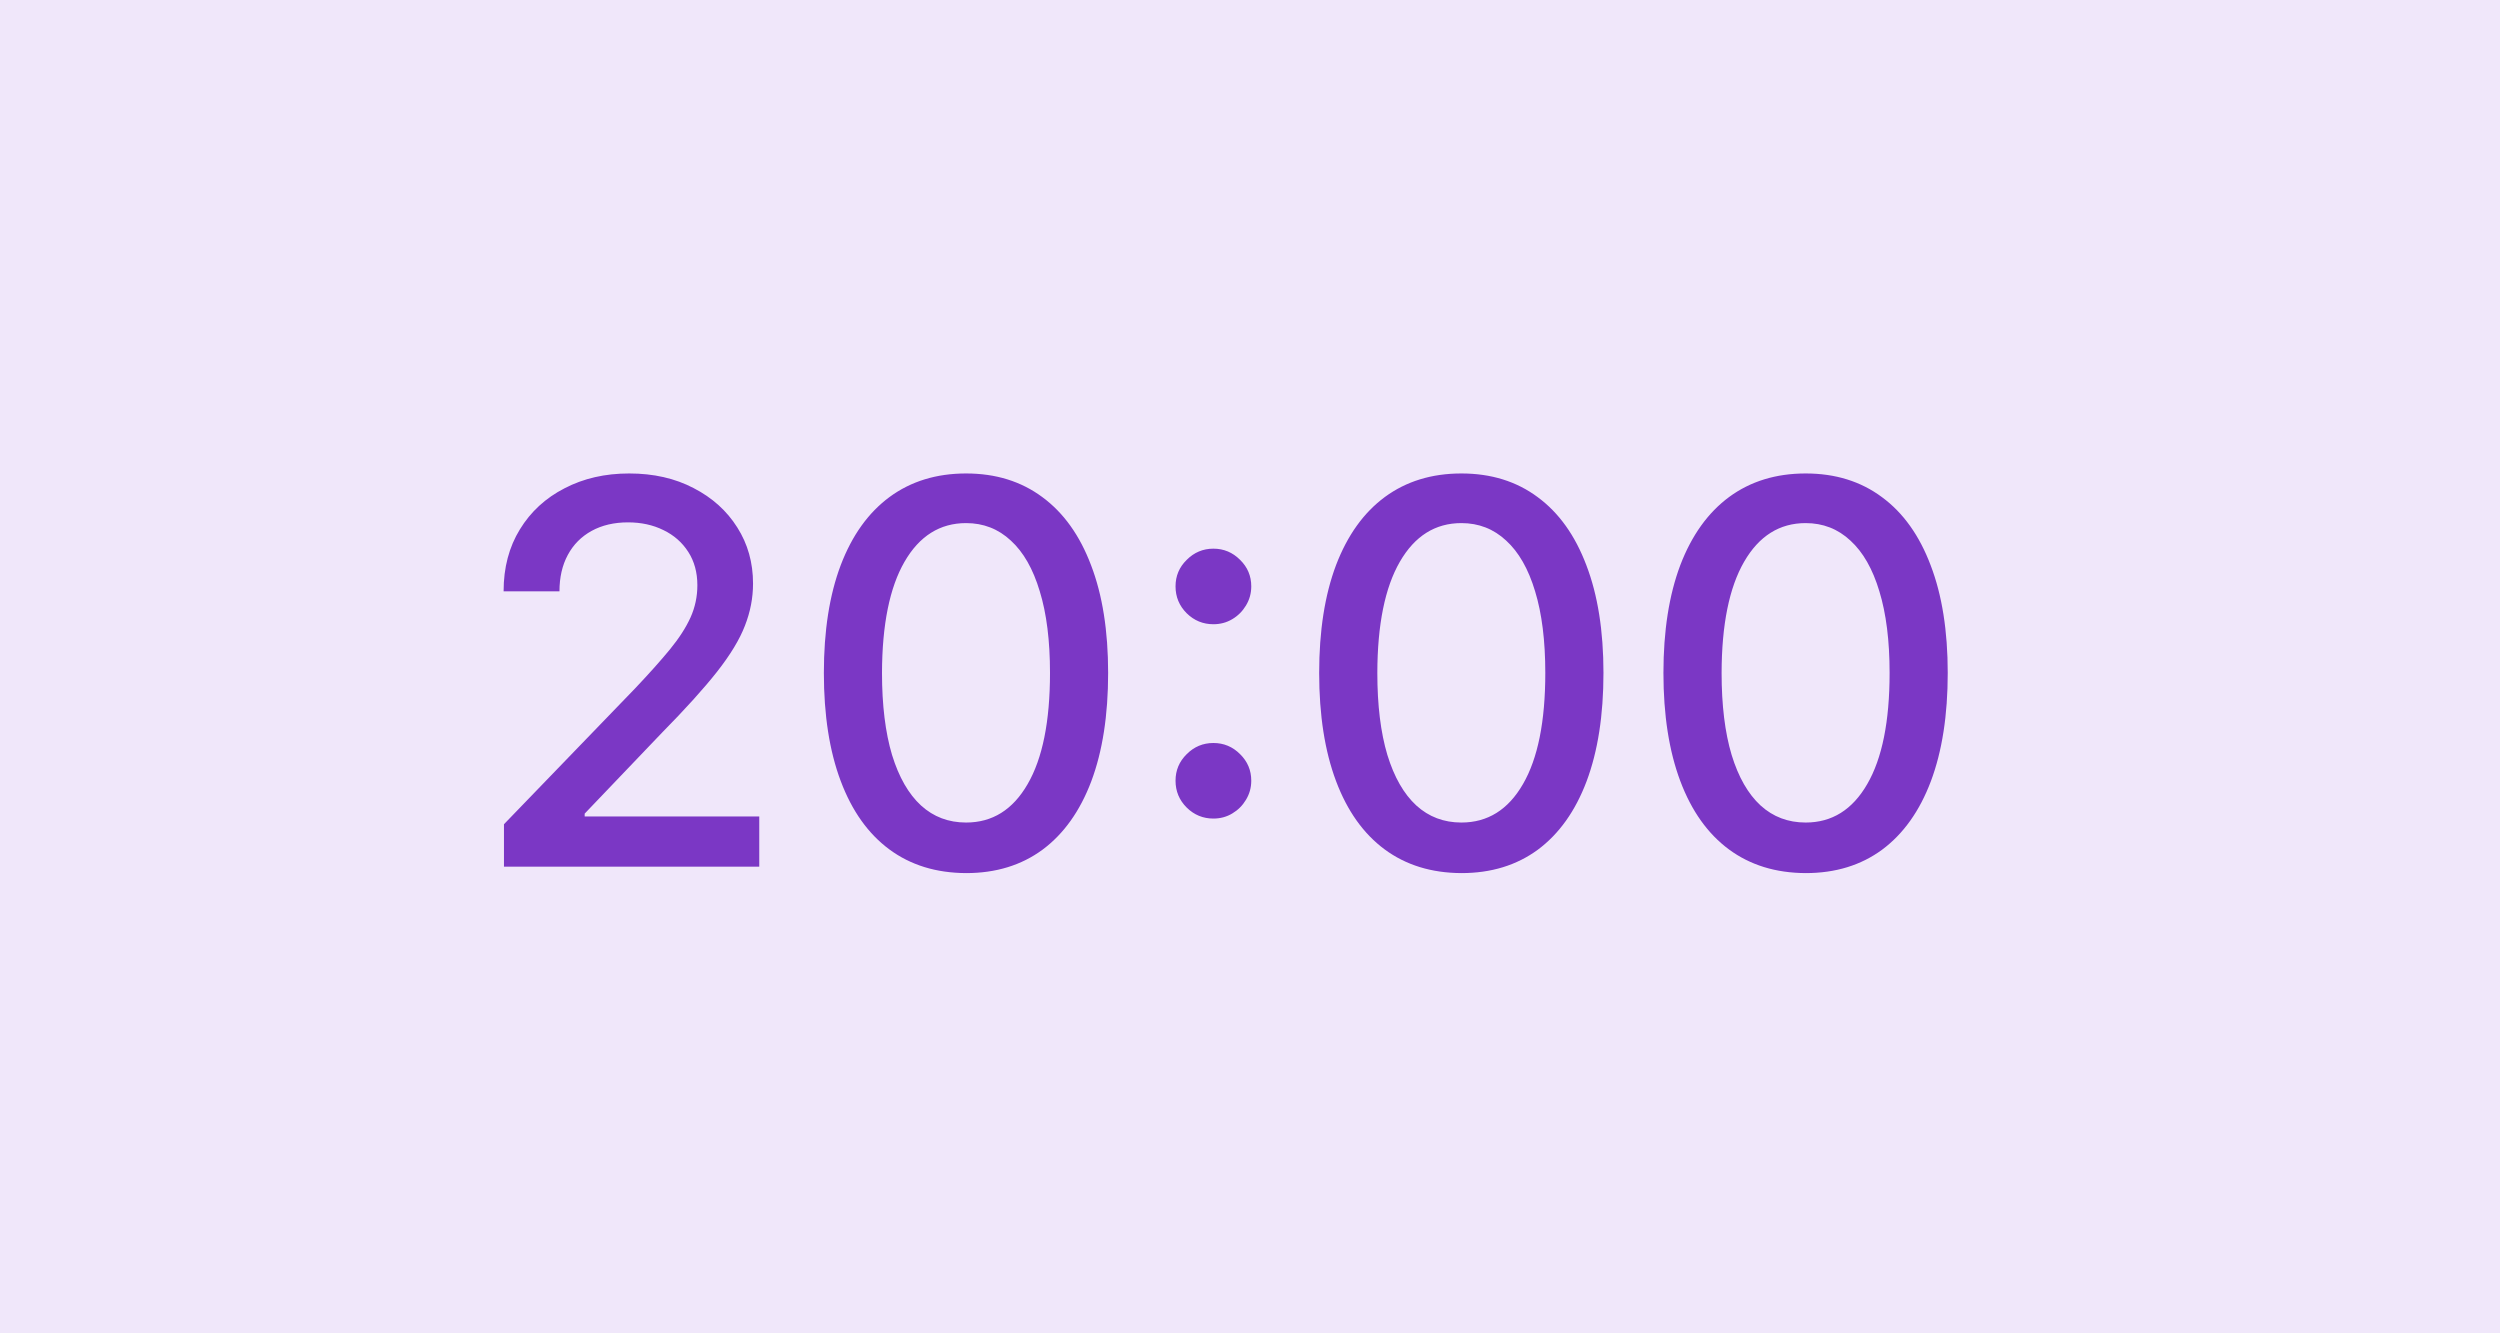 <?xml version="1.0" encoding="UTF-8"?> <svg xmlns="http://www.w3.org/2000/svg" width="75" height="40" viewBox="0 0 75 40" fill="none"> <rect width="75" height="40" fill="#F0E7FA"></rect> <path d="M15.119 26V24.727L19.057 20.648C19.477 20.204 19.824 19.816 20.097 19.483C20.373 19.146 20.579 18.826 20.716 18.523C20.852 18.22 20.921 17.898 20.921 17.557C20.921 17.171 20.829 16.837 20.648 16.557C20.466 16.273 20.218 16.055 19.903 15.903C19.589 15.748 19.235 15.671 18.841 15.671C18.424 15.671 18.061 15.756 17.75 15.926C17.439 16.097 17.201 16.337 17.034 16.648C16.867 16.958 16.784 17.322 16.784 17.739H15.108C15.108 17.03 15.271 16.411 15.597 15.881C15.922 15.35 16.369 14.939 16.938 14.648C17.506 14.352 18.151 14.204 18.875 14.204C19.606 14.204 20.25 14.35 20.807 14.642C21.367 14.93 21.805 15.324 22.119 15.824C22.434 16.32 22.591 16.881 22.591 17.506C22.591 17.938 22.509 18.36 22.347 18.773C22.188 19.186 21.909 19.646 21.511 20.153C21.114 20.657 20.561 21.269 19.852 21.989L17.54 24.409V24.494H22.778V26H15.119ZM28.983 26.193C28.085 26.189 27.318 25.953 26.682 25.483C26.046 25.013 25.559 24.329 25.222 23.432C24.884 22.534 24.716 21.453 24.716 20.188C24.716 18.926 24.884 17.849 25.222 16.954C25.562 16.061 26.051 15.379 26.688 14.909C27.328 14.439 28.093 14.204 28.983 14.204C29.873 14.204 30.636 14.441 31.273 14.915C31.909 15.384 32.396 16.066 32.733 16.96C33.074 17.85 33.244 18.926 33.244 20.188C33.244 21.456 33.076 22.54 32.739 23.438C32.401 24.331 31.915 25.015 31.278 25.489C30.642 25.958 29.877 26.193 28.983 26.193ZM28.983 24.676C29.771 24.676 30.386 24.292 30.829 23.523C31.276 22.754 31.5 21.642 31.5 20.188C31.5 19.222 31.398 18.405 31.193 17.739C30.992 17.068 30.703 16.561 30.324 16.216C29.949 15.867 29.502 15.693 28.983 15.693C28.199 15.693 27.583 16.079 27.136 16.852C26.689 17.625 26.464 18.737 26.46 20.188C26.46 21.157 26.561 21.977 26.761 22.648C26.966 23.314 27.256 23.82 27.631 24.165C28.006 24.506 28.456 24.676 28.983 24.676ZM36.402 24.557C36.091 24.557 35.824 24.447 35.601 24.227C35.377 24.004 35.266 23.735 35.266 23.421C35.266 23.11 35.377 22.845 35.601 22.625C35.824 22.401 36.091 22.29 36.402 22.29C36.713 22.29 36.98 22.401 37.203 22.625C37.427 22.845 37.538 23.11 37.538 23.421C37.538 23.629 37.485 23.82 37.379 23.994C37.277 24.165 37.141 24.301 36.97 24.403C36.8 24.506 36.61 24.557 36.402 24.557ZM36.402 18.727C36.091 18.727 35.824 18.617 35.601 18.398C35.377 18.174 35.266 17.905 35.266 17.591C35.266 17.28 35.377 17.015 35.601 16.796C35.824 16.572 36.091 16.46 36.402 16.46C36.713 16.46 36.98 16.572 37.203 16.796C37.427 17.015 37.538 17.28 37.538 17.591C37.538 17.799 37.485 17.991 37.379 18.165C37.277 18.335 37.141 18.472 36.97 18.574C36.8 18.676 36.61 18.727 36.402 18.727ZM43.842 26.193C42.945 26.189 42.178 25.953 41.541 25.483C40.905 25.013 40.418 24.329 40.081 23.432C39.744 22.534 39.575 21.453 39.575 20.188C39.575 18.926 39.744 17.849 40.081 16.954C40.422 16.061 40.91 15.379 41.547 14.909C42.187 14.439 42.952 14.204 43.842 14.204C44.733 14.204 45.496 14.441 46.132 14.915C46.769 15.384 47.255 16.066 47.592 16.96C47.933 17.85 48.104 18.926 48.104 20.188C48.104 21.456 47.935 22.54 47.598 23.438C47.261 24.331 46.774 25.015 46.138 25.489C45.501 25.958 44.736 26.193 43.842 26.193ZM43.842 24.676C44.63 24.676 45.246 24.292 45.689 23.523C46.136 22.754 46.359 21.642 46.359 20.188C46.359 19.222 46.257 18.405 46.053 17.739C45.852 17.068 45.562 16.561 45.183 16.216C44.808 15.867 44.361 15.693 43.842 15.693C43.058 15.693 42.443 16.079 41.996 16.852C41.549 17.625 41.323 18.737 41.32 20.188C41.32 21.157 41.42 21.977 41.621 22.648C41.825 23.314 42.115 23.82 42.49 24.165C42.865 24.506 43.316 24.676 43.842 24.676ZM54.17 26.193C53.273 26.189 52.506 25.953 51.869 25.483C51.233 25.013 50.746 24.329 50.409 23.432C50.072 22.534 49.903 21.453 49.903 20.188C49.903 18.926 50.072 17.849 50.409 16.954C50.75 16.061 51.239 15.379 51.875 14.909C52.515 14.439 53.28 14.204 54.17 14.204C55.061 14.204 55.824 14.441 56.46 14.915C57.097 15.384 57.583 16.066 57.92 16.96C58.261 17.85 58.432 18.926 58.432 20.188C58.432 21.456 58.263 22.54 57.926 23.438C57.589 24.331 57.102 25.015 56.466 25.489C55.83 25.958 55.064 26.193 54.17 26.193ZM54.17 24.676C54.958 24.676 55.574 24.292 56.017 23.523C56.464 22.754 56.688 21.642 56.688 20.188C56.688 19.222 56.585 18.405 56.381 17.739C56.18 17.068 55.89 16.561 55.511 16.216C55.136 15.867 54.689 15.693 54.17 15.693C53.386 15.693 52.771 16.079 52.324 16.852C51.877 17.625 51.651 18.737 51.648 20.188C51.648 21.157 51.748 21.977 51.949 22.648C52.153 23.314 52.443 23.82 52.818 24.165C53.193 24.506 53.644 24.676 54.17 24.676Z" fill="#7B37C5"></path> </svg> 